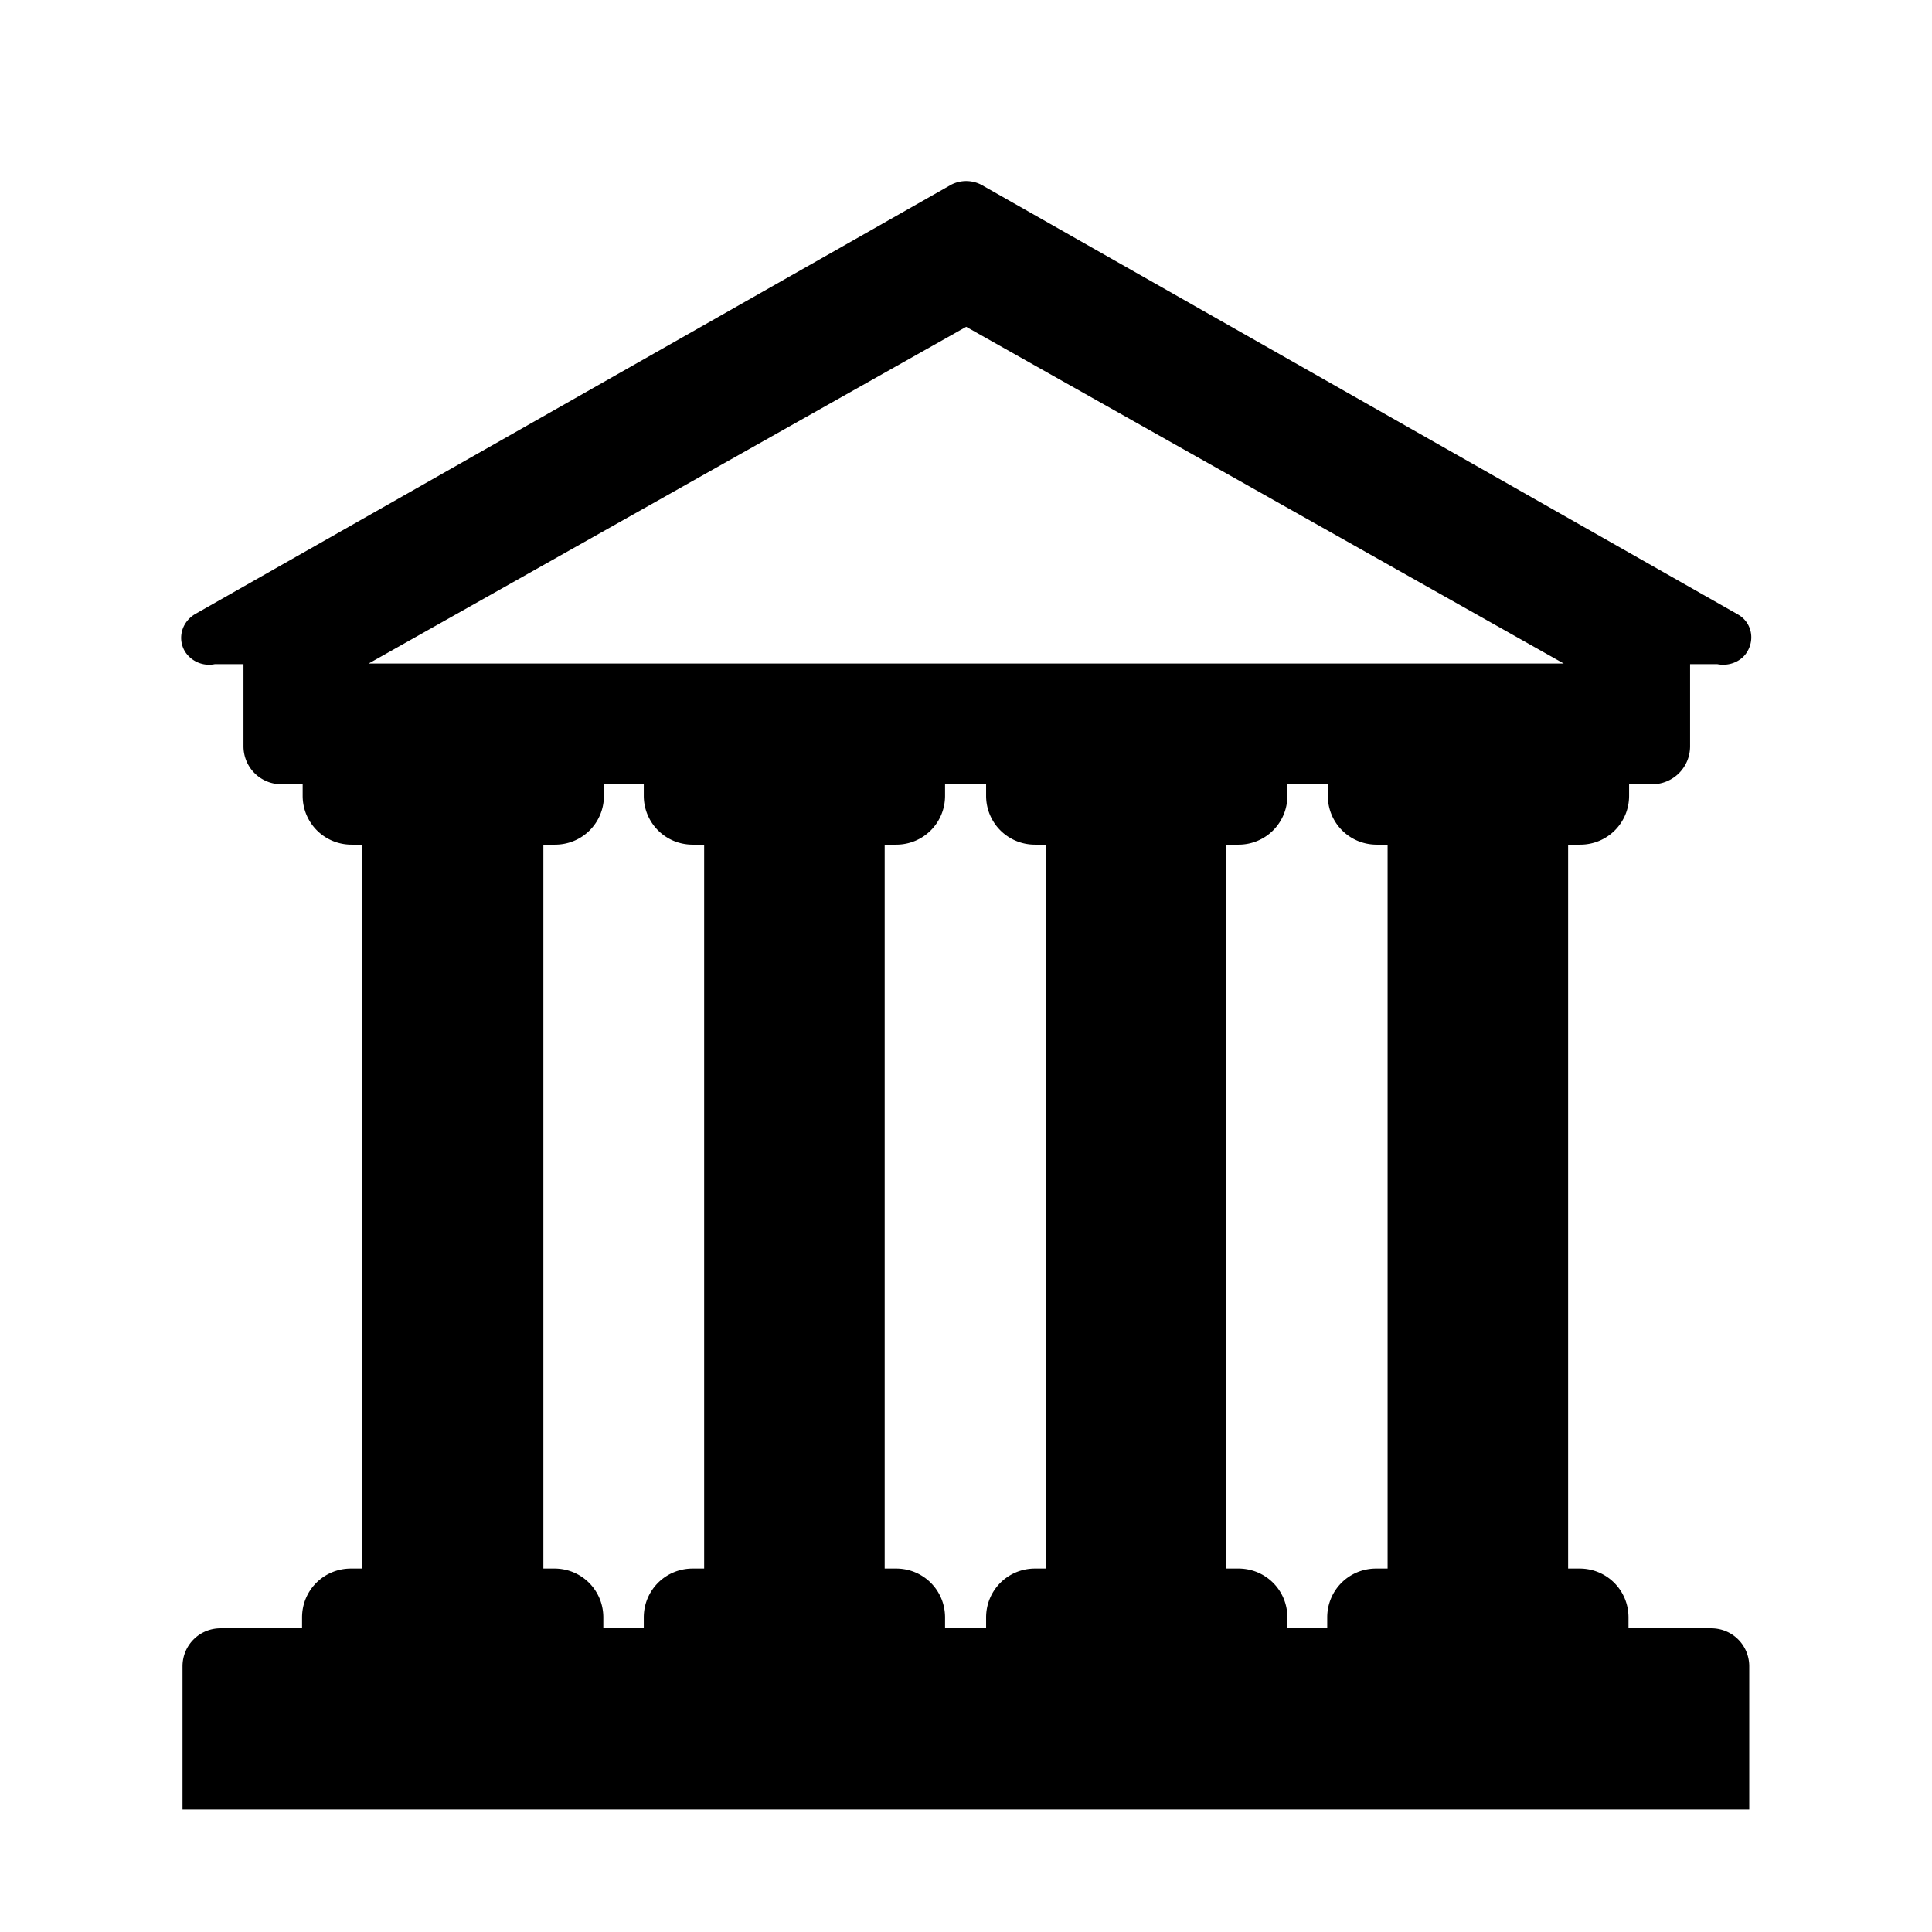 <svg xmlns="http://www.w3.org/2000/svg" width="200" height="200" viewBox="0 0 32 32"><path fill="currentColor" d="m28.773 10.17-12.52-7.11a.542.542 0 0 0-.5 0l-12.52 7.11c-.22.13-.3.4-.17.62a.473.473 0 0 0 .497.21h.473v1.36c0 .35.28.63.63.63h.35v.19c0 .45.36.81.81.81H6v11.99h-.187c-.45 0-.81.36-.81.81v.18h-1.35c-.35 0-.63.28-.63.63v2.37h25.95V27.6c0-.35-.28-.63-.63-.63h-1.37v-.18c0-.45-.36-.81-.81-.81h-.19V13.99h.2c.45 0 .81-.36.81-.81v-.19h.38c.35 0 .63-.28.63-.63V11h.449a.53.53 0 0 0 .1.01c.16 0 .32-.08.4-.22.13-.22.06-.5-.17-.62Zm-6.79 16.8h-.66v-.18c0-.45-.36-.81-.81-.81h-.2V13.99h.2c.45 0 .81-.36.81-.81v-.19h.67v.19c0 .45.36.81.81.81h.18v11.99h-.19c-.45 0-.81.36-.81.81v.18Zm-5.65 0h-.68v-.18c0-.45-.36-.81-.81-.81h-.19V13.99h.19c.45 0 .81-.36.81-.81v-.19h.68v.19c0 .45.36.81.81.81h.18v11.99h-.18c-.45 0-.81.36-.81.81v.18Zm-5.67 0h-.67v-.18c0-.45-.36-.81-.81-.81H9V13.99h.193c.45 0 .81-.36.81-.81v-.19h.66v.19c0 .45.36.81.81.81h.19v11.99h-.19c-.45 0-.81.36-.81.81v.18ZM6.106 10.99l9.897-5.577L25.9 10.99H6.106Z"/></svg>